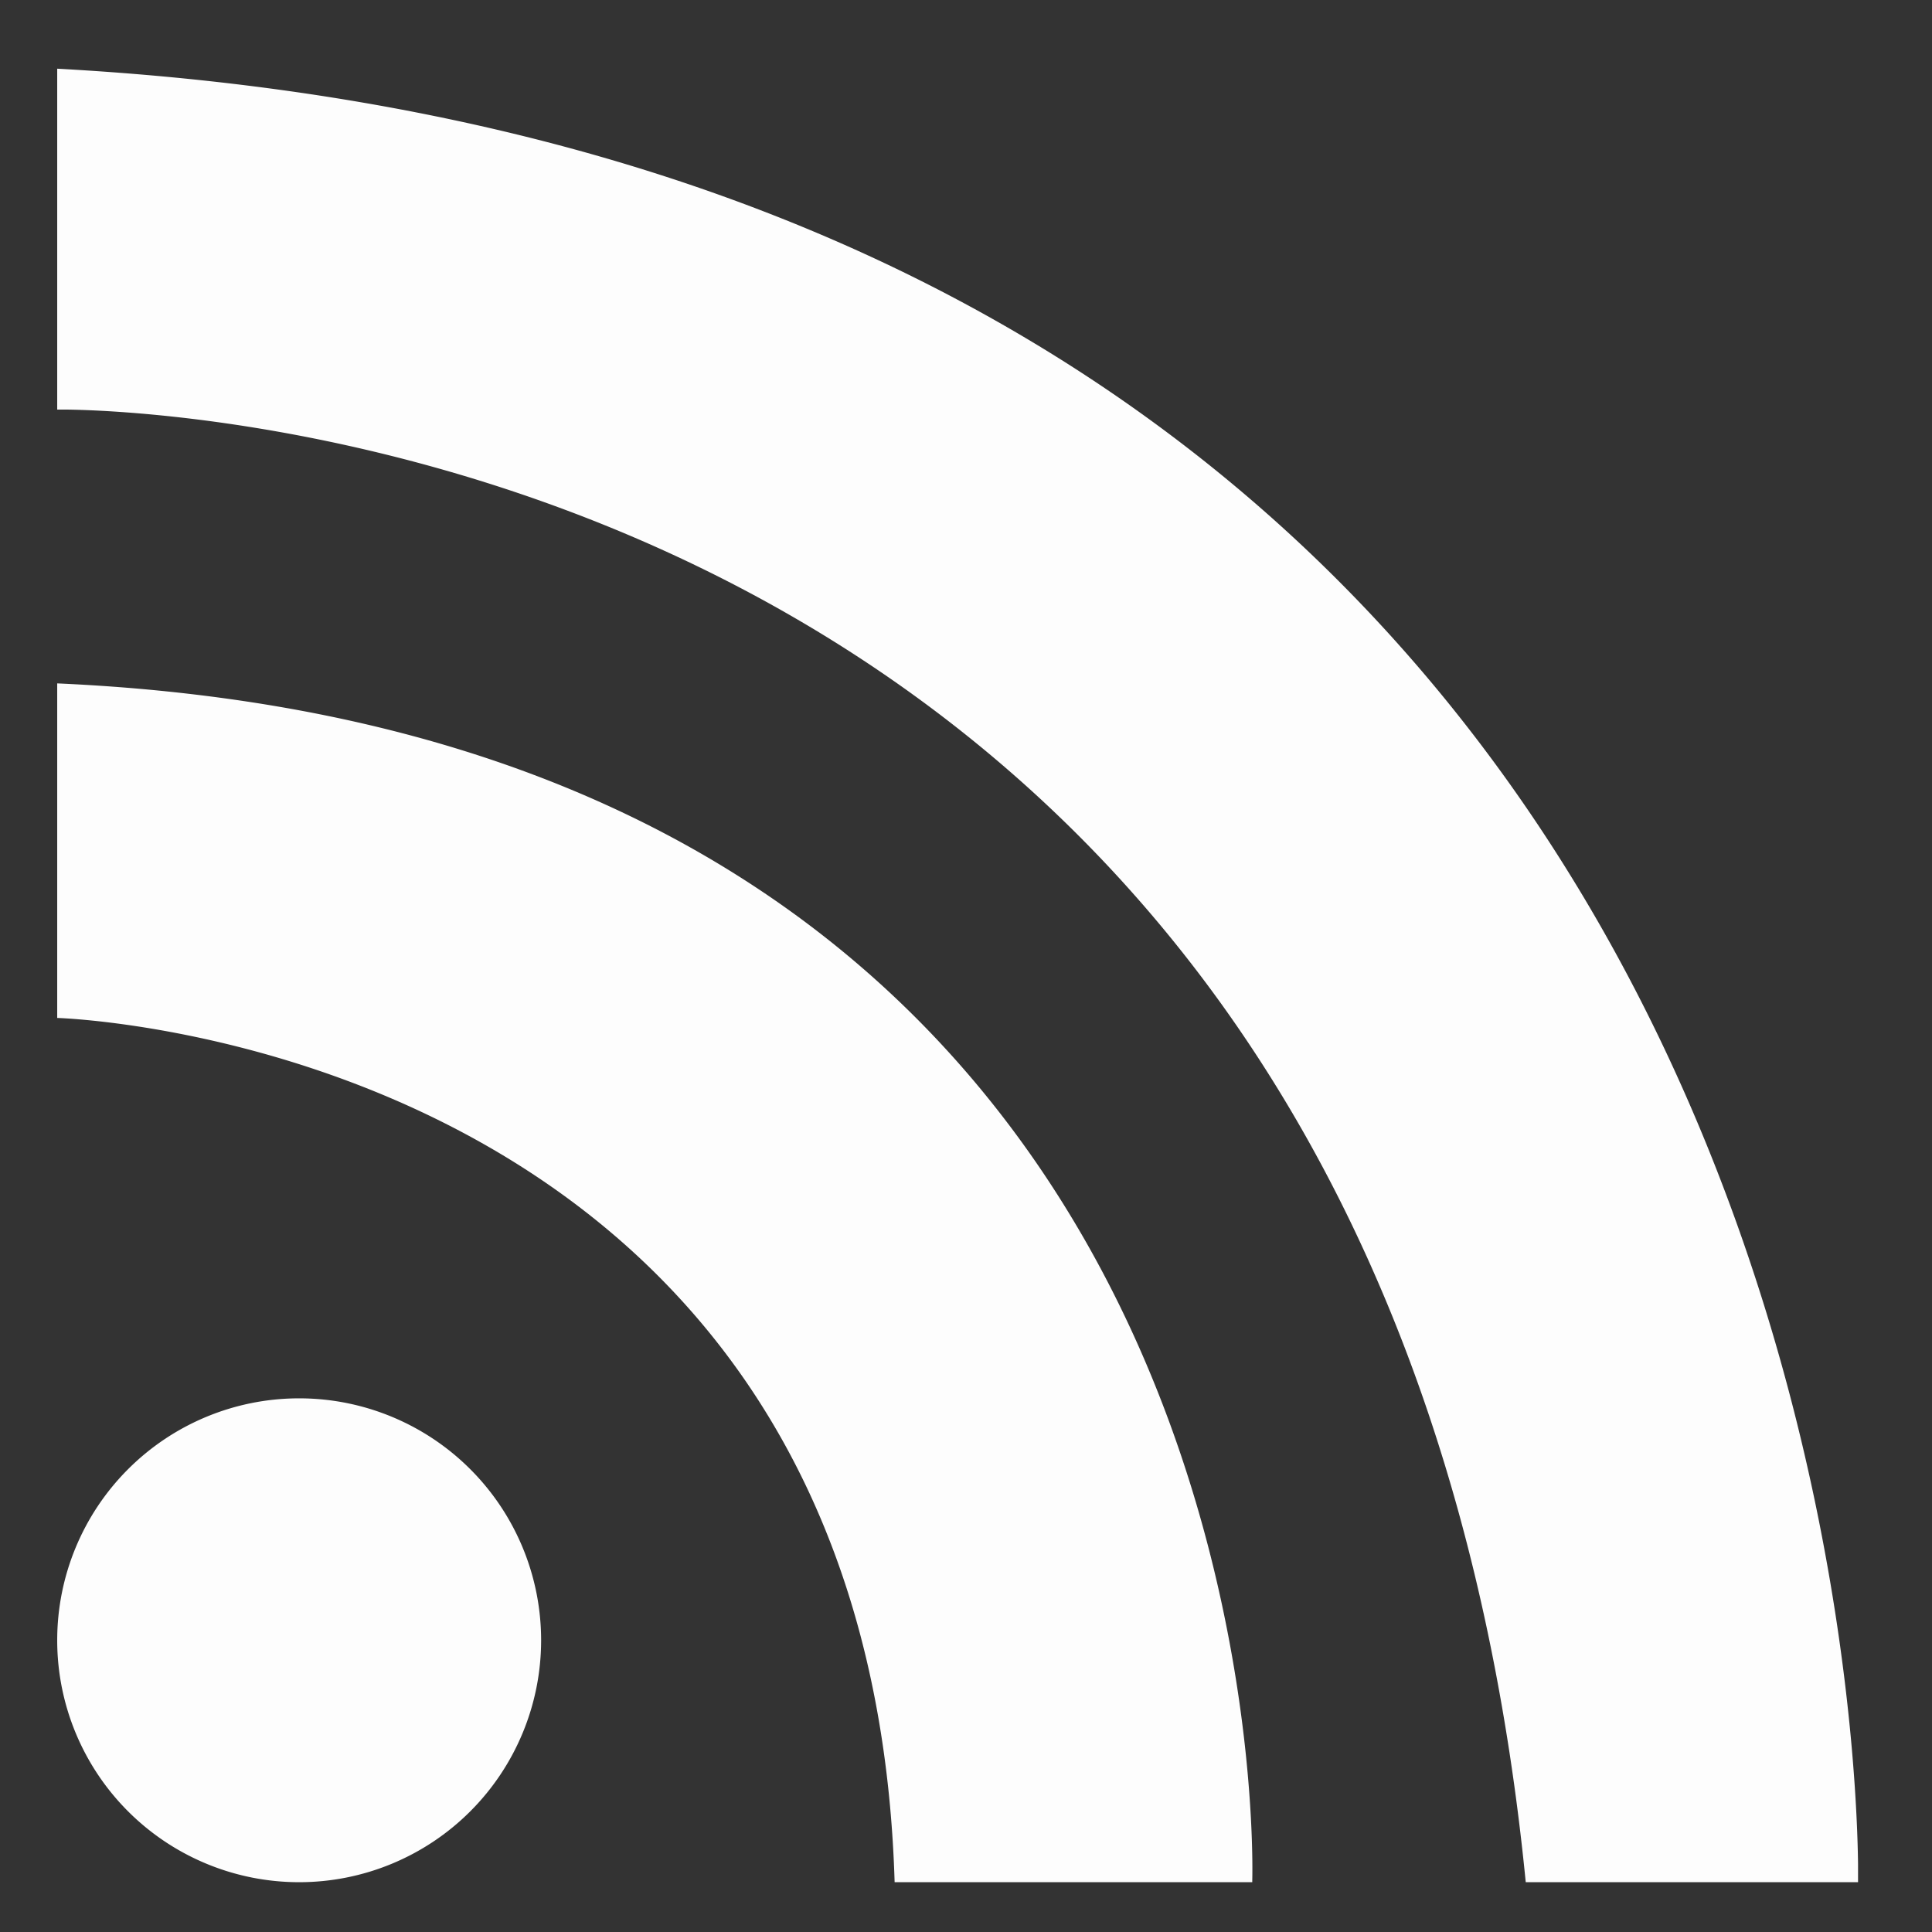 <svg width="18" height="18" xmlns="http://www.w3.org/2000/svg"><rect width="100%" height="100%" fill="#333333" stroke="none"/><path d="M.533 6.367c11.272.503 11.145 10.706 11.134 11.154v.015H8.335C8.099 9.696.533 9.484.533 9.484zm0-5.727c16.103.884 16.758 15.035 16.778 16.73v.166h-3.096C12.91 4.316 1.737 3.831.623 3.816h-.09zm2.255 12.388a2.254 2.254 0 11-.001 4.508 2.254 2.254 0 010-4.508z" fill="#FDFDFD" fill-rule="nonzero"/></svg>
